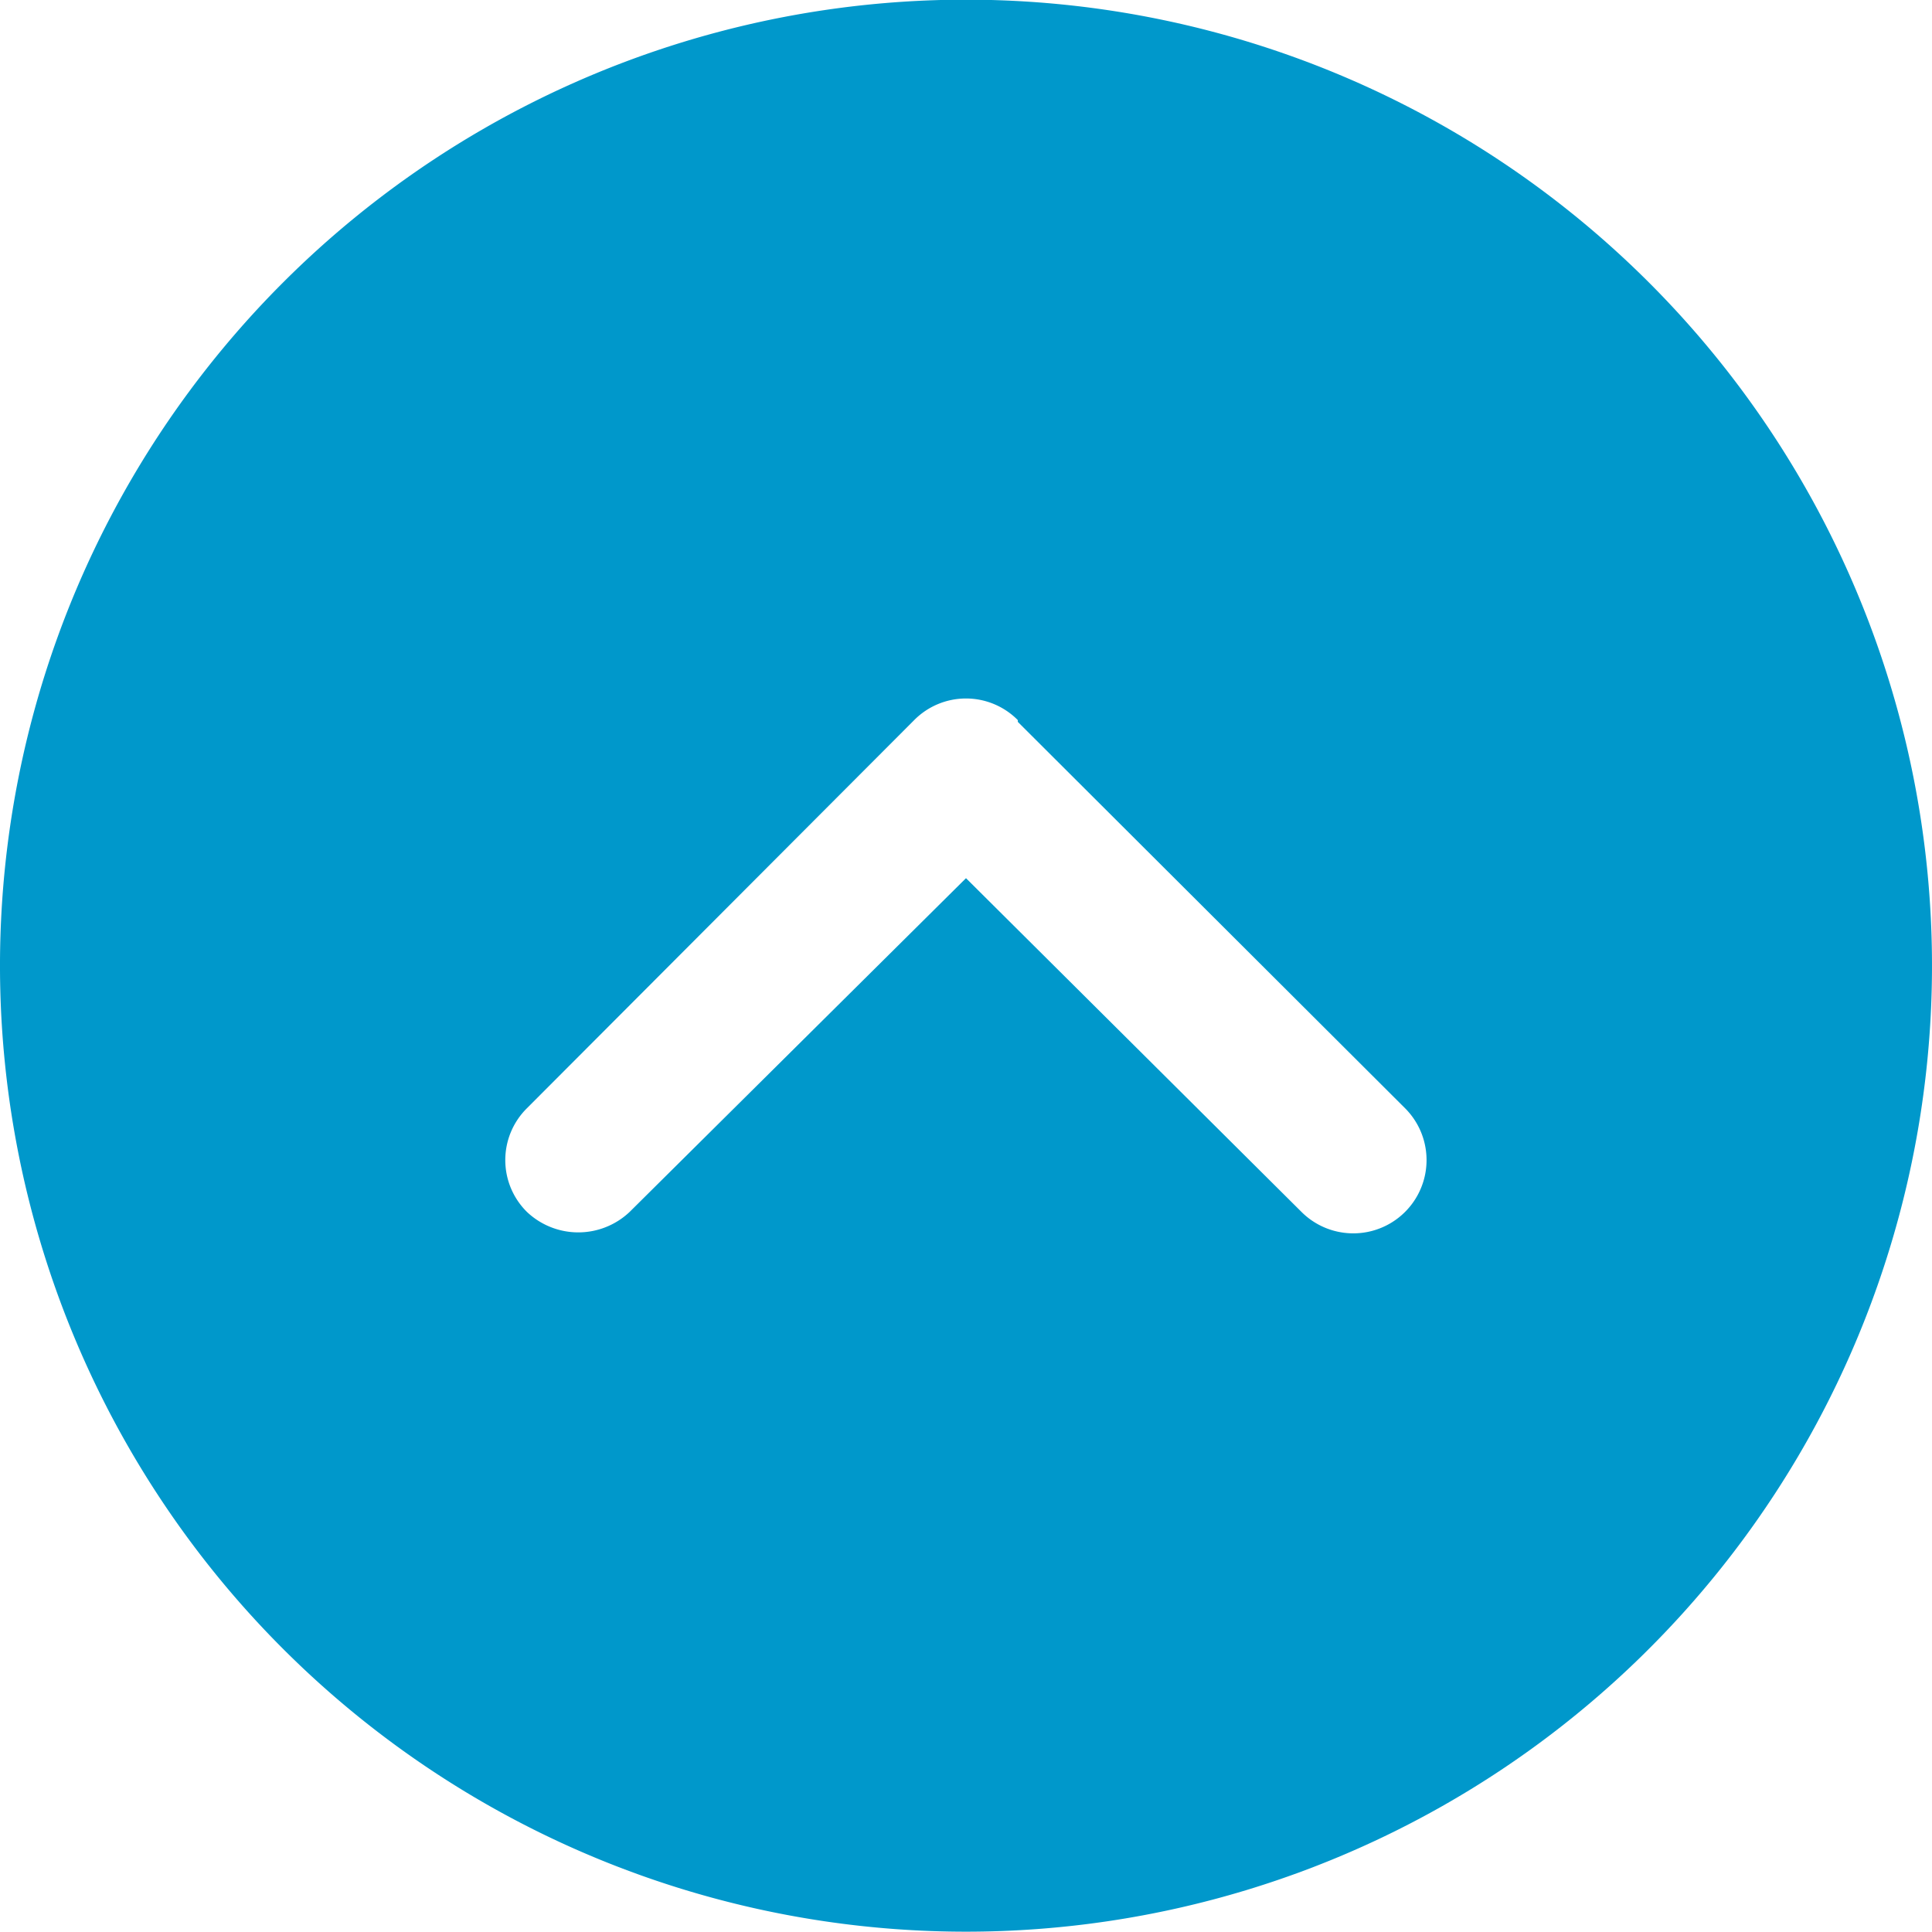 <svg xmlns="http://www.w3.org/2000/svg" viewBox="0 0 22 22"><defs><style>.cls-1{fill:#0098cb;}</style></defs><title>top</title><g id="Capa_2" data-name="Capa 2"><g id="Capa_1-2" data-name="Capa 1"><path class="cls-1" d="M3.22,3.22a11,11,0,1,0,15.56,0A11,11,0,0,0,3.22,3.22Zm8.37,5L16,12.62a.83.83,0,1,1-1.18,1.18L11,10,7.17,13.8A.85.85,0,0,1,6,13.8a.83.83,0,0,1,0-1.18L10.41,8.2A.83.83,0,0,1,11.59,8.2Z"/></g></g></svg>